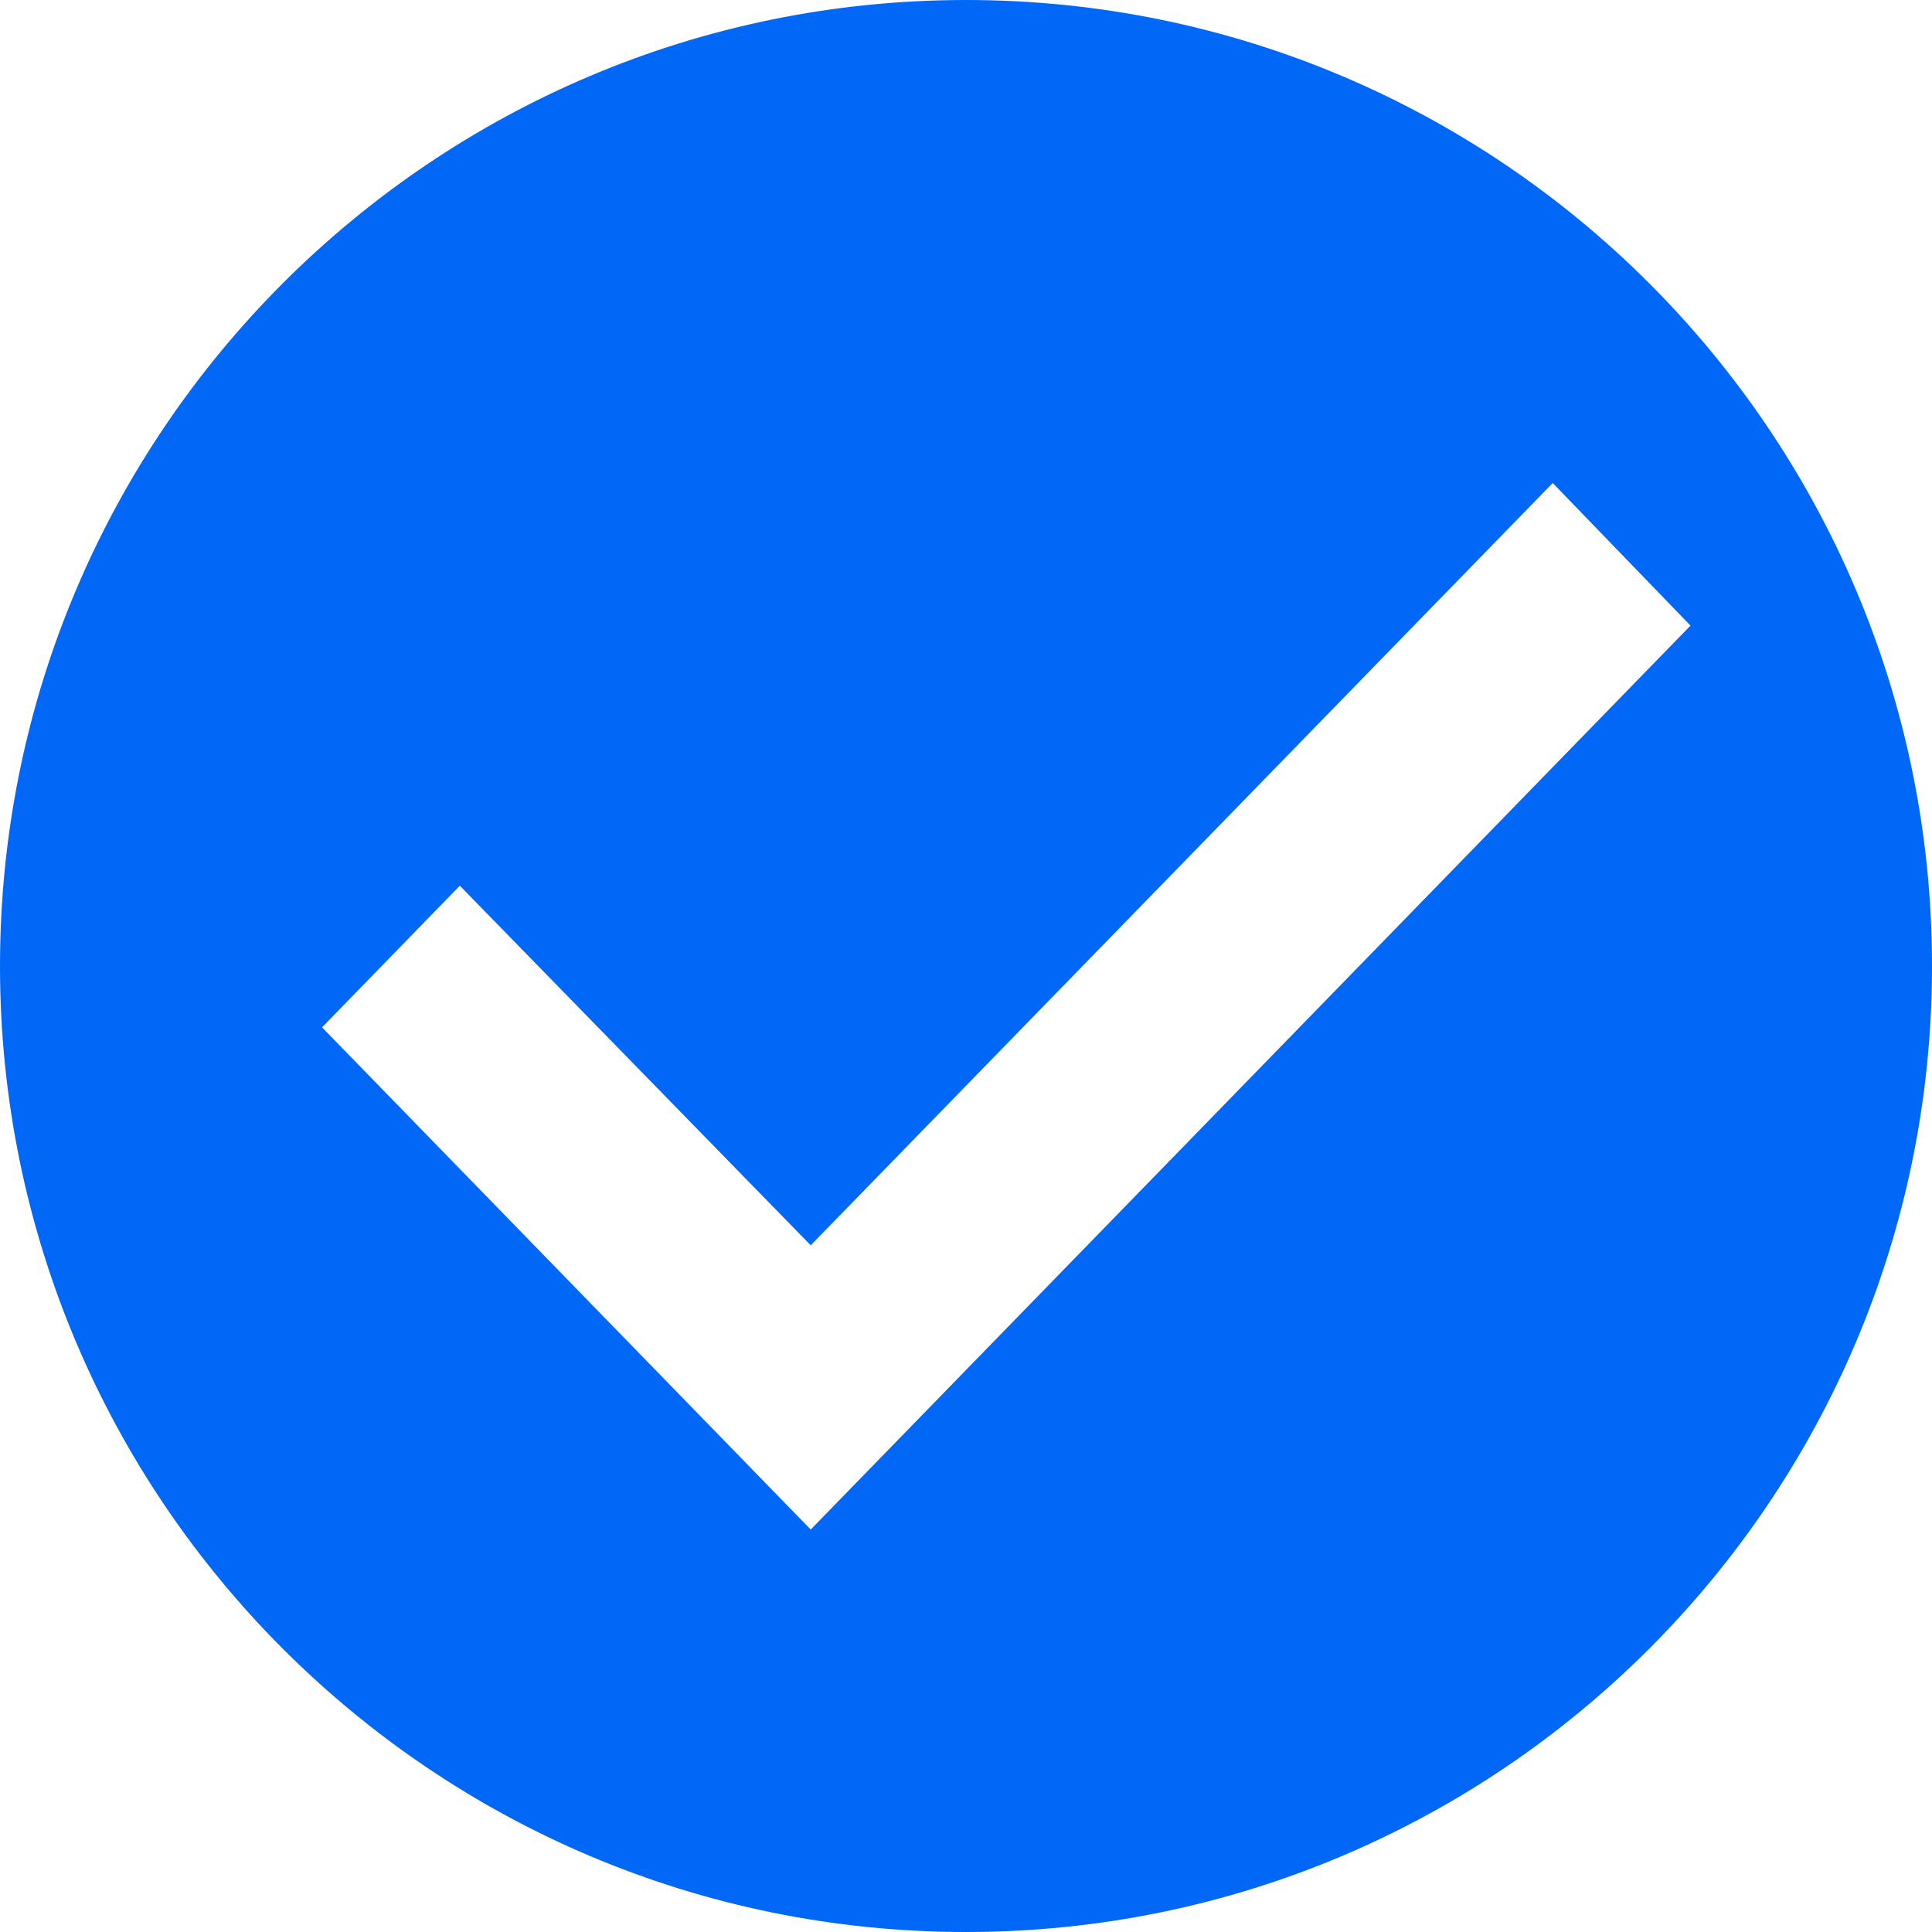 <svg xmlns="http://www.w3.org/2000/svg" xmlns:xlink="http://www.w3.org/1999/xlink" width="16" height="16" viewBox="0 0 16 16">
    <defs>
        <path id="7dfw81f26a" d="M470 5045c-4.416 0-8 3.584-8 8s3.584 8 8 8 8-3.584 8-8-3.584-8-8-8zm-1.286 12.667l-4.047-4.159 1.141-1.173 2.906 2.978 6.145-6.313 1.141 1.181-7.286 7.486z"/>
    </defs>
    <g fill="none" fill-rule="evenodd">
        <g transform="translate(-462 -5045)">
            <use fill="#0067F6" fill-rule="nonzero" xlink:href="#7dfw81f26a"/>
        </g>
    </g>
</svg>
